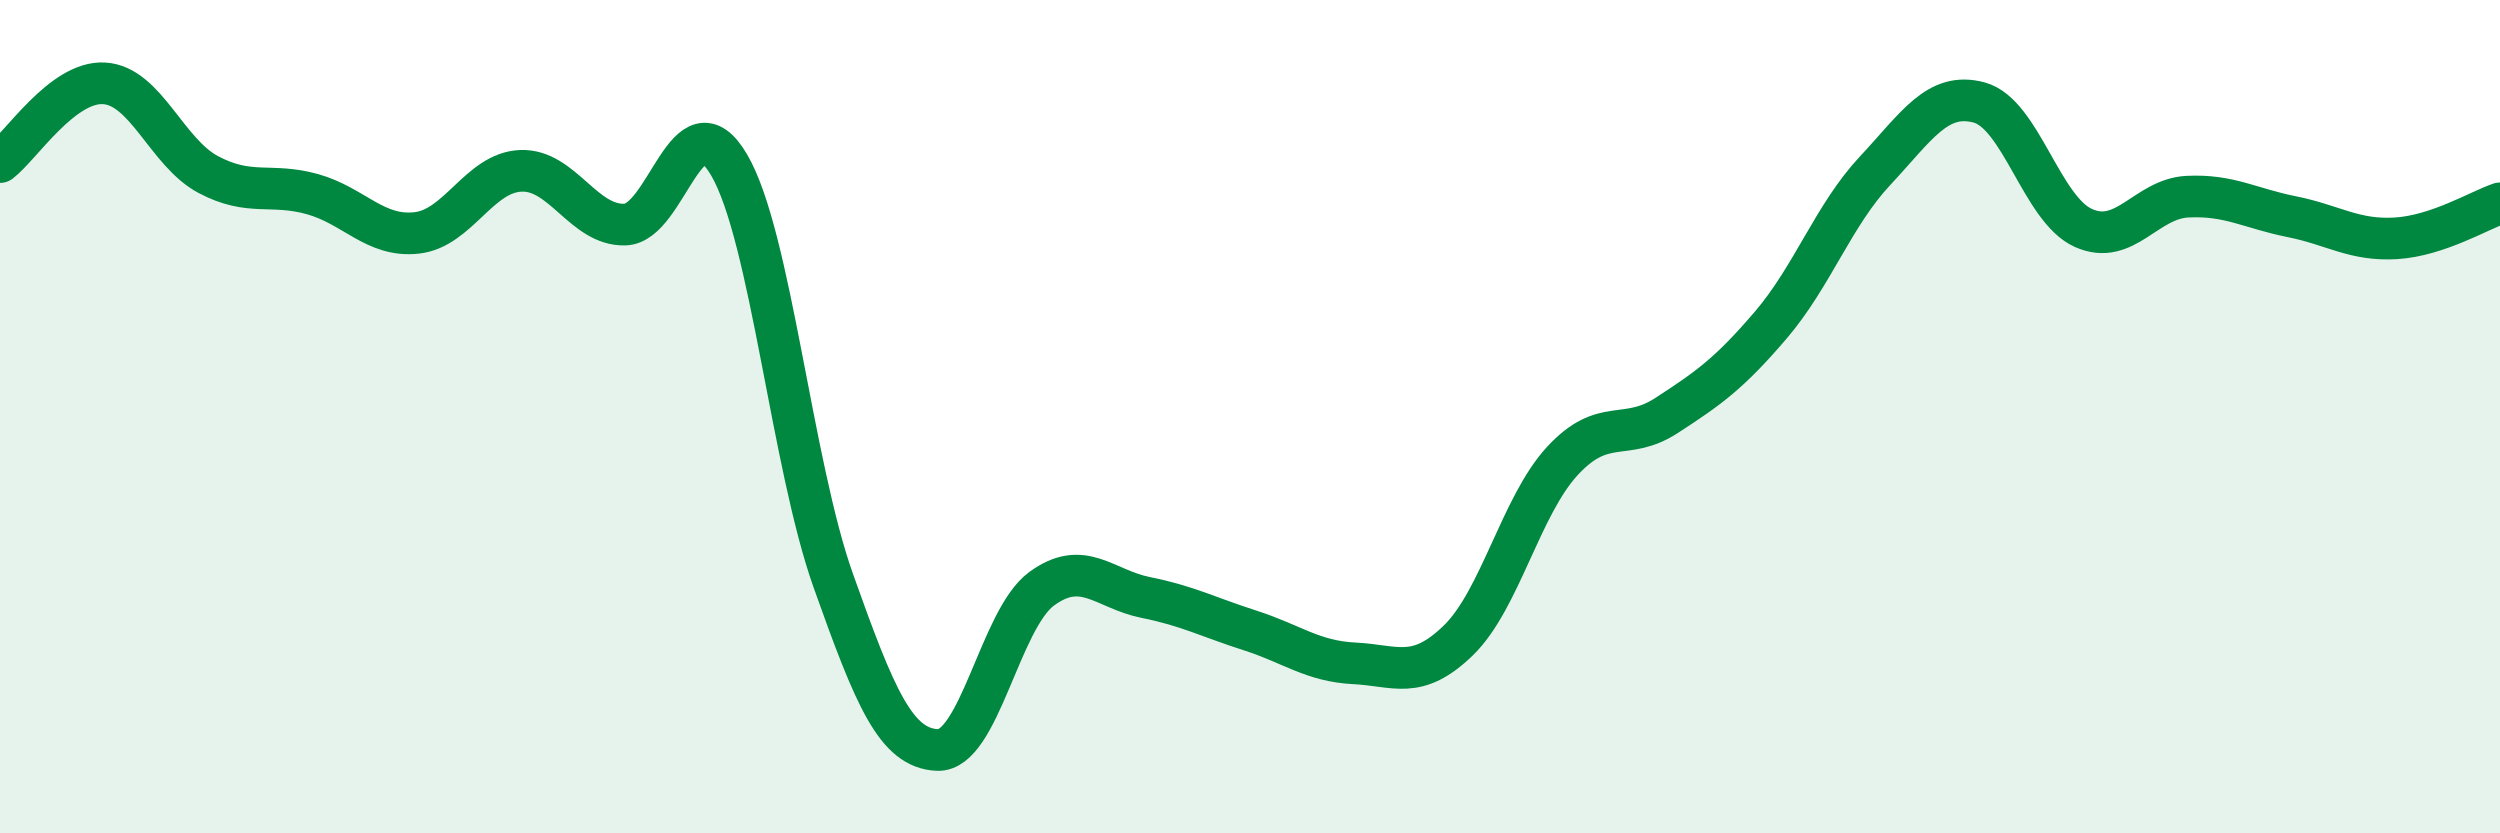 
    <svg width="60" height="20" viewBox="0 0 60 20" xmlns="http://www.w3.org/2000/svg">
      <path
        d="M 0,3.89 C 0.5,3.51 1.5,1.94 2.5,2 C 3.5,2.06 4,3.66 5,4.19 C 6,4.72 6.5,4.38 7.5,4.66 C 8.5,4.94 9,5.7 10,5.59 C 11,5.48 11.5,4.14 12.5,4.1 C 13.5,4.06 14,5.42 15,5.39 C 16,5.36 16.5,2.25 17.5,3.96 C 18.5,5.67 19,11.13 20,13.94 C 21,16.75 21.5,17.96 22.5,18 C 23.5,18.04 24,14.86 25,14.13 C 26,13.4 26.5,14.14 27.5,14.34 C 28.5,14.54 29,14.81 30,15.13 C 31,15.45 31.5,15.87 32.5,15.92 C 33.5,15.97 34,16.34 35,15.37 C 36,14.4 36.5,12.14 37.5,11.06 C 38.5,9.98 39,10.62 40,9.97 C 41,9.32 41.5,8.97 42.5,7.8 C 43.5,6.63 44,5.17 45,4.1 C 46,3.03 46.5,2.19 47.5,2.46 C 48.5,2.73 49,5.02 50,5.47 C 51,5.92 51.5,4.77 52.5,4.72 C 53.5,4.67 54,5 55,5.2 C 56,5.4 56.5,5.78 57.5,5.72 C 58.5,5.66 59.5,5.05 60,4.88L60 20L0 20Z"
        fill="#008740"
        opacity="0.1"
        stroke-linecap="round"
        stroke-linejoin="round"
      />
      <path
        d="M 0,3.89 C 0.5,3.51 1.5,1.94 2.5,2 C 3.5,2.06 4,3.66 5,4.19 C 6,4.72 6.5,4.38 7.5,4.66 C 8.5,4.94 9,5.7 10,5.59 C 11,5.48 11.5,4.14 12.5,4.1 C 13.5,4.06 14,5.42 15,5.39 C 16,5.36 16.5,2.25 17.5,3.96 C 18.5,5.67 19,11.13 20,13.94 C 21,16.75 21.5,17.96 22.5,18 C 23.5,18.04 24,14.86 25,14.13 C 26,13.4 26.5,14.14 27.5,14.34 C 28.5,14.54 29,14.81 30,15.13 C 31,15.45 31.5,15.87 32.5,15.92 C 33.5,15.97 34,16.34 35,15.37 C 36,14.4 36.5,12.14 37.5,11.06 C 38.5,9.98 39,10.62 40,9.97 C 41,9.32 41.5,8.97 42.5,7.8 C 43.5,6.63 44,5.17 45,4.1 C 46,3.03 46.5,2.19 47.5,2.46 C 48.5,2.73 49,5.02 50,5.47 C 51,5.92 51.5,4.77 52.5,4.72 C 53.5,4.67 54,5 55,5.2 C 56,5.4 56.5,5.78 57.5,5.72 C 58.5,5.66 59.5,5.05 60,4.88"
        stroke="#008740"
        stroke-width="1"
        fill="none"
        stroke-linecap="round"
        stroke-linejoin="round"
      />
    </svg>
  